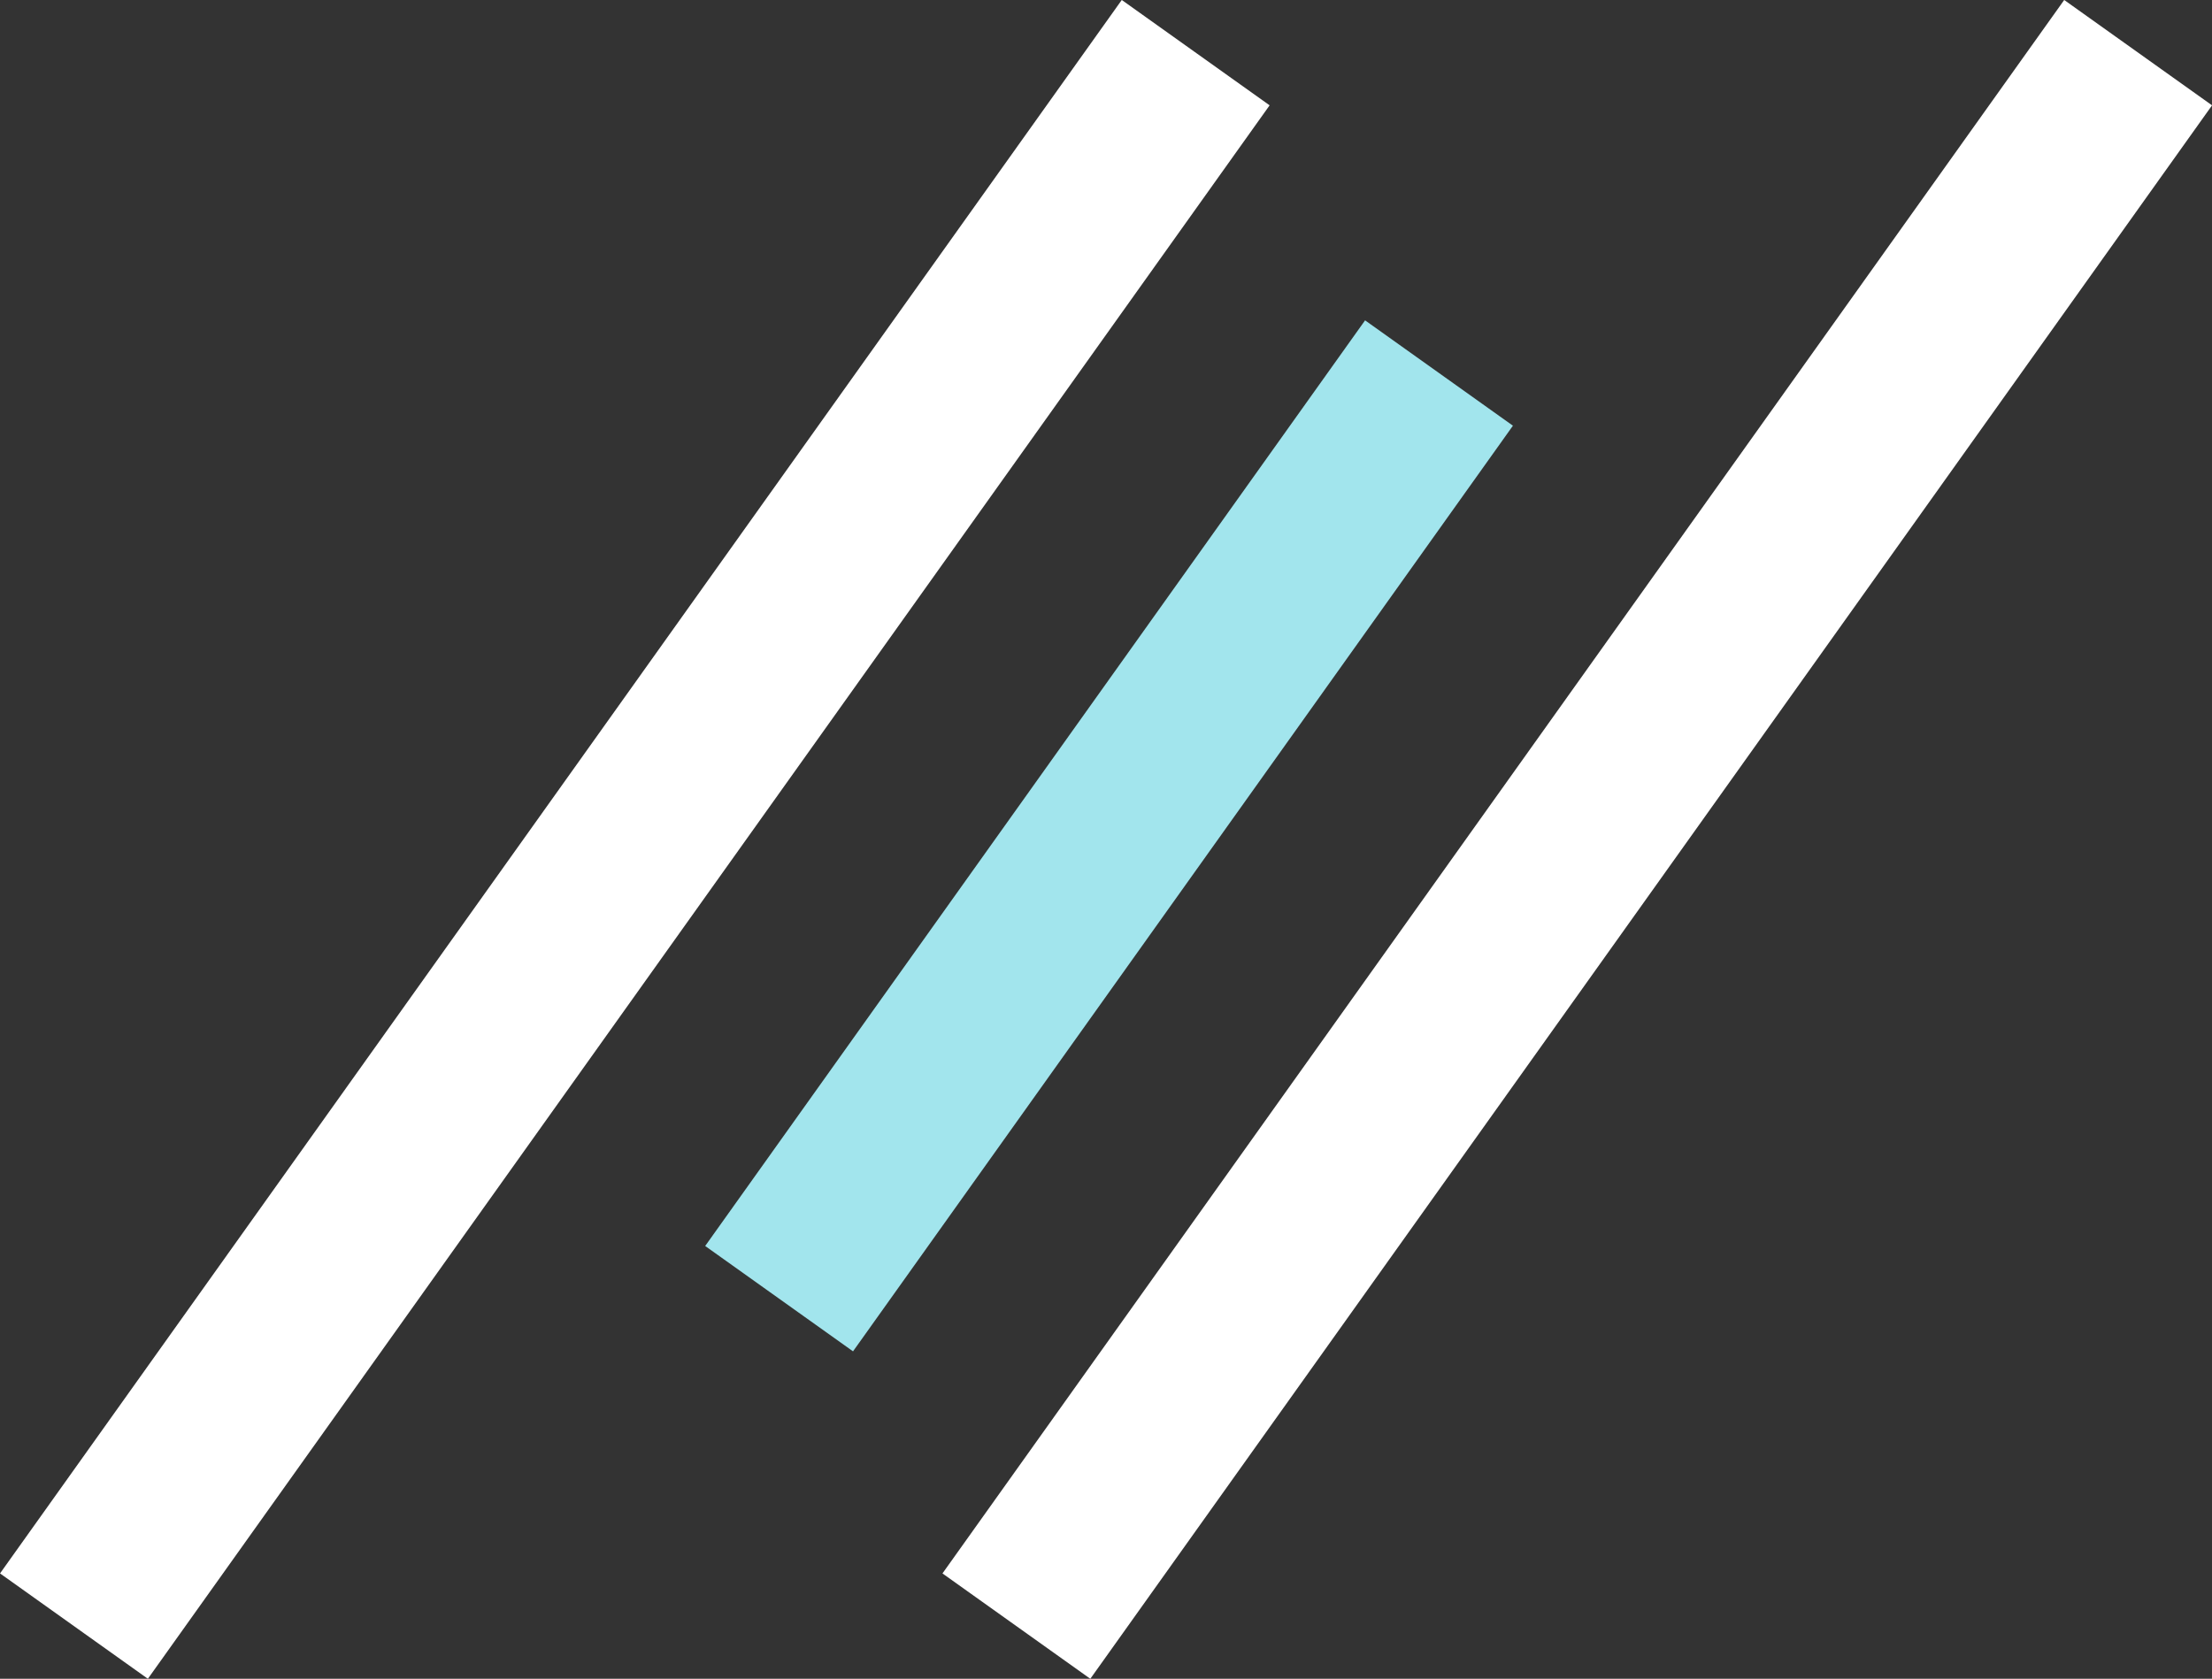 <?xml version="1.0" encoding="UTF-8"?>
<svg id="_レイヤー_2" data-name="レイヤー 2" xmlns="http://www.w3.org/2000/svg" viewBox="0 0 519.02 393.99">
  <rect x="0" y="0" width="519.02" height="393.99" fill="#333333" stroke="none"/>
  <defs>
    <style>
      .cls-1 {
        fill: #fff;
      }

      .cls-2 {
        fill: #a2e5ed;
      }
    </style>
  </defs>
  <rect class="cls-1" x="127.65" y="-29.74" width="42.6" height="453.47" transform="translate(142 -49.88) rotate(35.48)"/>
  <rect class="cls-1" x="348.77" y="-29.74" width="42.6" height="453.47" transform="translate(183.07 -178.22) rotate(35.48)"/>
  <rect class="cls-2" x="238.91" y="62.78" width="42.6" height="266.77" transform="translate(162.19 -114.61) rotate(35.48)"/>
</svg>